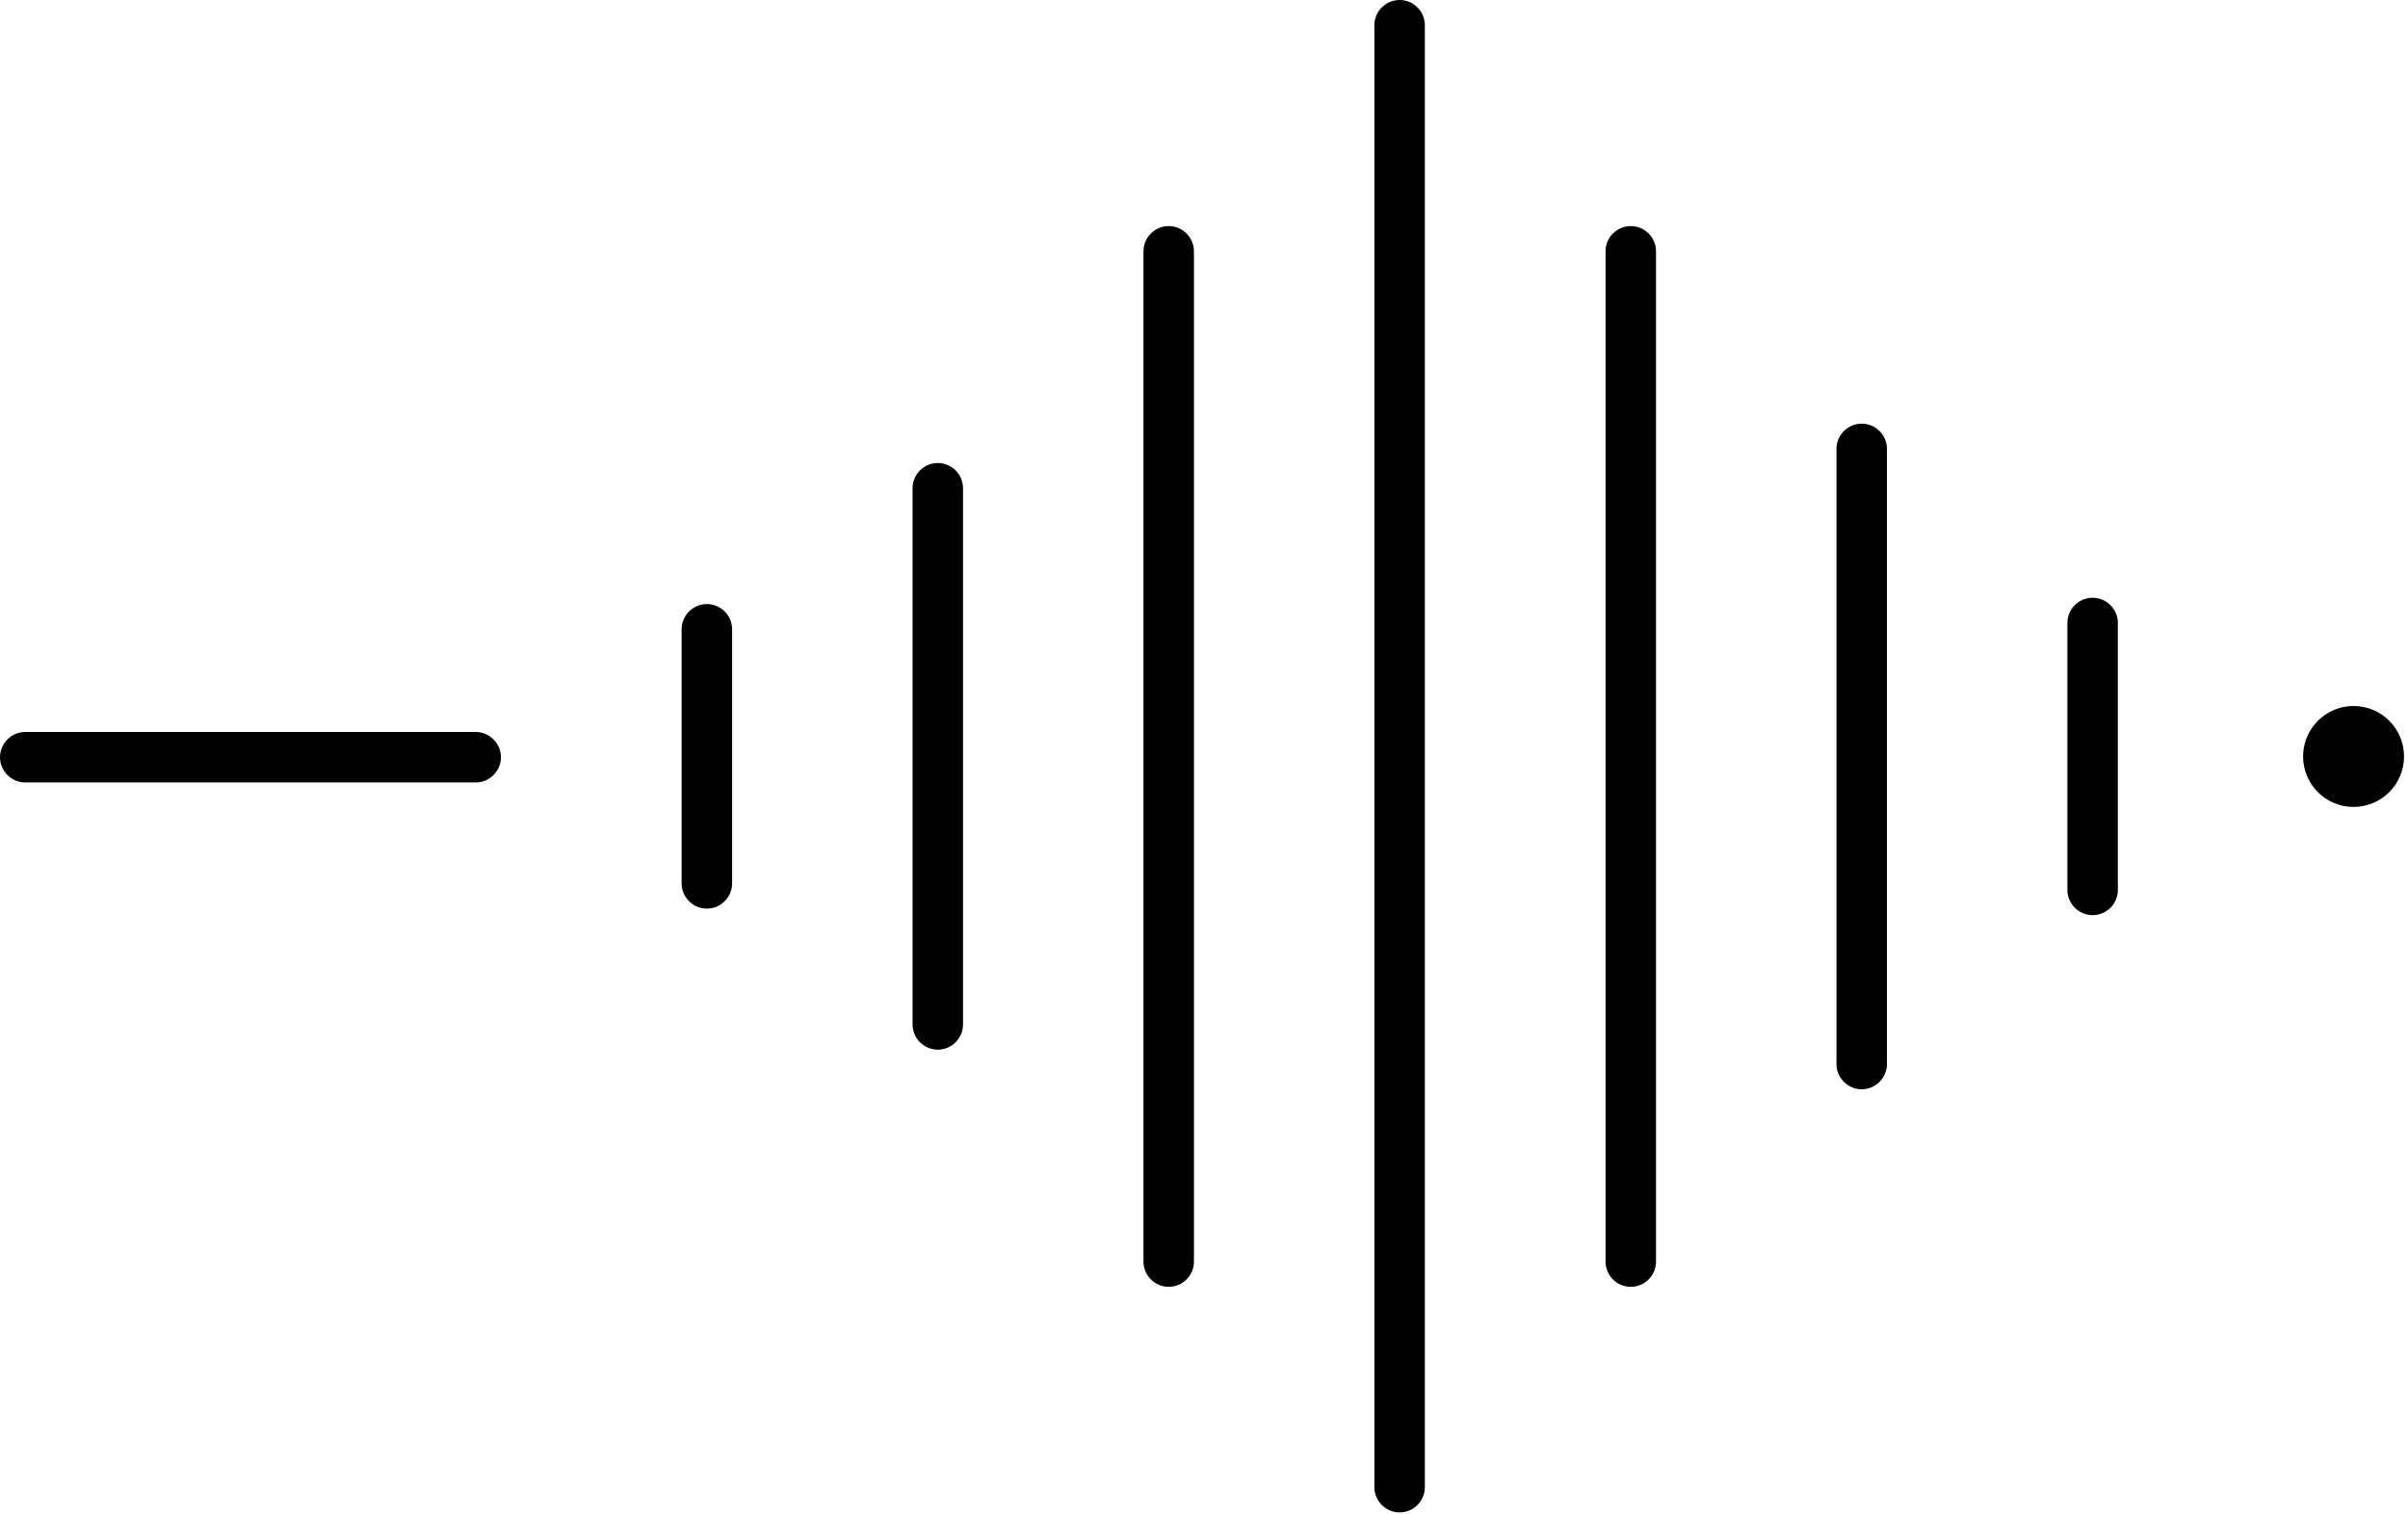 <svg width="380" height="239" viewBox="0 0 380 239" fill="none" xmlns="http://www.w3.org/2000/svg">
<path d="M147.99 165.66C145.8 165.66 144.008 163.868 144.008 161.678V77.056C144.008 74.866 145.8 73.074 147.99 73.074C150.181 73.074 151.973 74.866 151.973 77.056V161.678C151.973 163.868 150.181 165.66 147.99 165.66Z" fill="black"/>
<path d="M184.432 203.091C182.241 203.091 180.449 201.299 180.449 199.109V39.662C180.449 37.472 182.241 35.68 184.432 35.68C186.622 35.68 188.414 37.472 188.414 39.662V199.109C188.414 201.299 186.622 203.091 184.432 203.091Z" fill="black"/>
<path d="M220.869 238.693C218.679 238.693 216.887 236.901 216.887 234.711V3.982C216.887 1.792 218.679 0 220.869 0C223.06 0 224.852 1.792 224.852 3.982V234.711C224.852 236.901 223.06 238.693 220.869 238.693Z" fill="black"/>
<path d="M257.35 203.091C255.159 203.091 253.367 201.299 253.367 199.109V39.662C253.367 37.472 255.159 35.68 257.35 35.68C259.54 35.68 261.332 37.472 261.332 39.662V199.109C261.332 201.299 259.54 203.091 257.35 203.091Z" fill="black"/>
<path d="M293.791 171.912C291.601 171.912 289.809 170.12 289.809 167.929V70.844C289.809 68.653 291.601 66.861 293.791 66.861C295.982 66.861 297.774 68.653 297.774 70.844V167.929C297.774 170.12 295.982 171.912 293.791 171.912Z" fill="black"/>
<path d="M111.549 143.399C109.359 143.399 107.566 141.607 107.566 139.417V99.316C107.566 97.126 109.359 95.334 111.549 95.334C113.739 95.334 115.531 97.126 115.531 99.316V139.417C115.531 141.607 113.739 143.399 111.549 143.399Z" fill="black"/>
<path d="M330.233 144.434C328.042 144.434 326.25 142.642 326.25 140.452V98.32C326.25 96.13 328.042 94.338 330.233 94.338C332.423 94.338 334.215 96.13 334.215 98.32V140.452C334.215 142.642 332.423 144.434 330.233 144.434Z" fill="black"/>
<path d="M75.071 123.488H3.983C1.792 123.488 0 121.696 0 119.506C0 117.315 1.792 115.523 3.983 115.523H75.071C77.261 115.523 79.053 117.315 79.053 119.506C79.053 121.696 77.261 123.488 75.071 123.488Z" fill="black"/>
<path d="M371.41 127.351C375.809 127.351 379.375 123.785 379.375 119.386C379.375 114.988 375.809 111.422 371.41 111.422C367.011 111.422 363.445 114.988 363.445 119.386C363.445 123.785 367.011 127.351 371.41 127.351Z" fill="black"/>
</svg>

